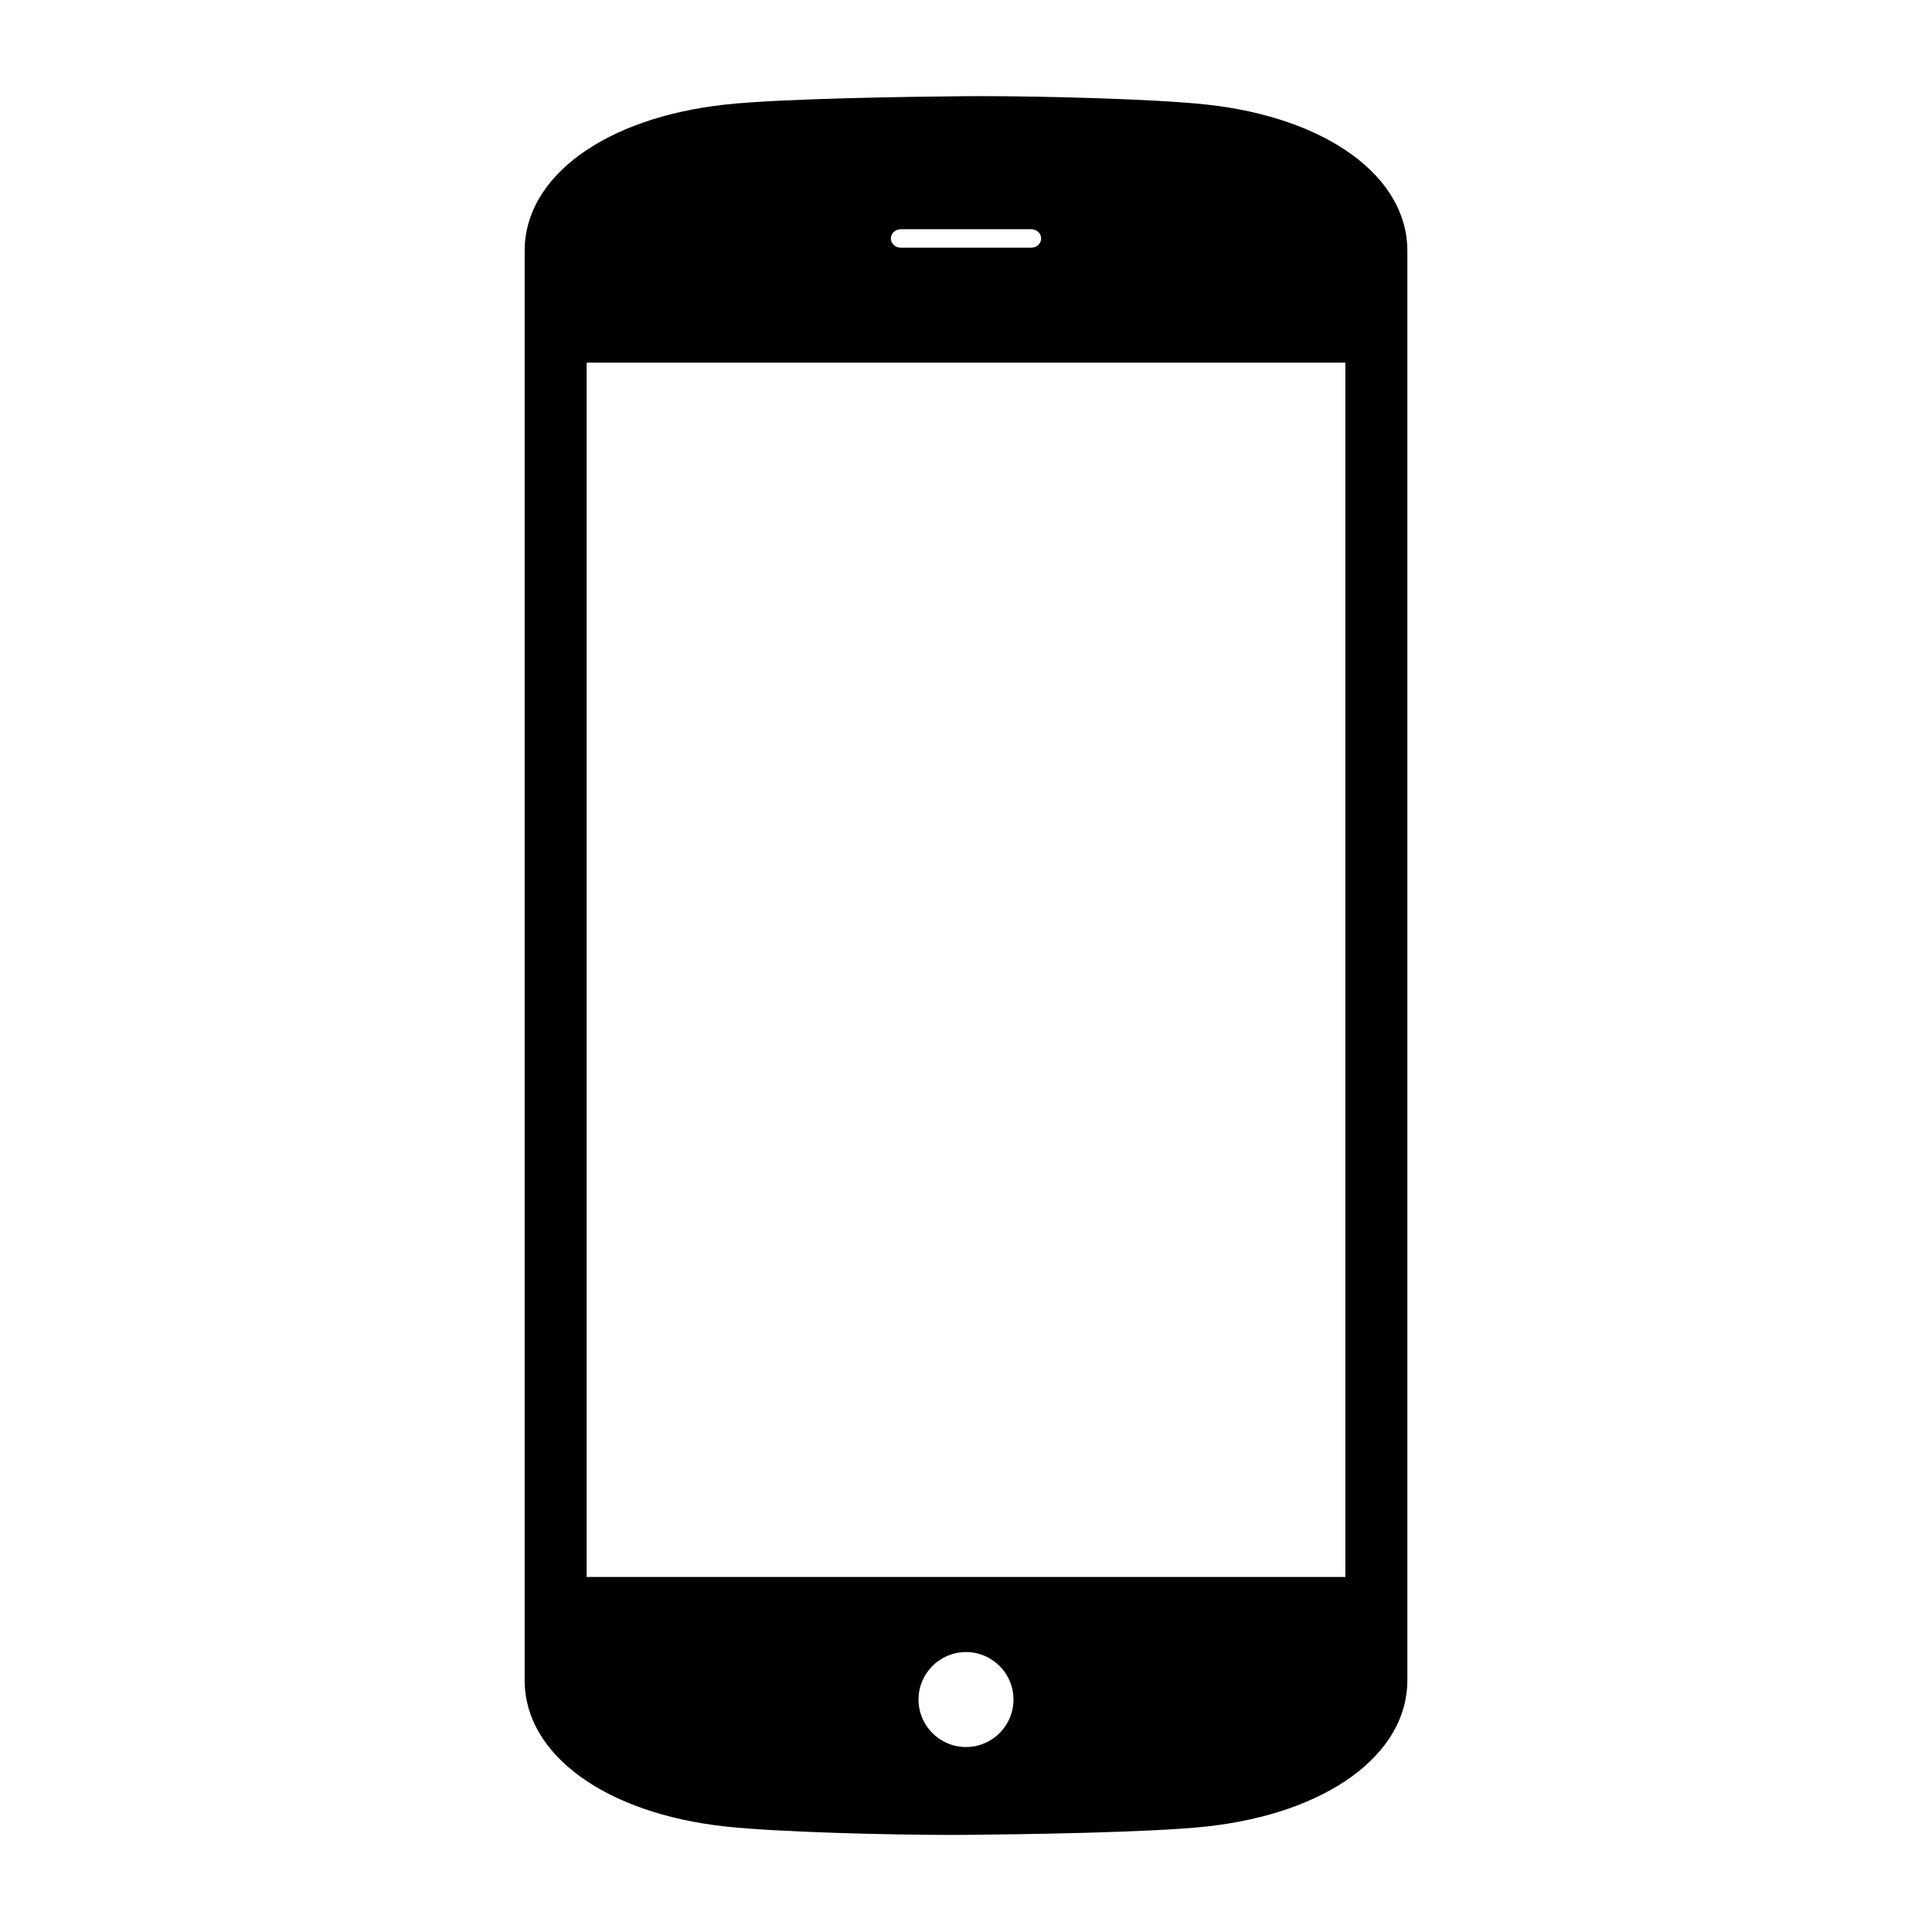<?xml version="1.0" encoding="UTF-8"?> <!-- Generator: Adobe Illustrator 16.0.0, SVG Export Plug-In . SVG Version: 6.00 Build 0) --> <svg xmlns="http://www.w3.org/2000/svg" xmlns:xlink="http://www.w3.org/1999/xlink" id="Layer_1" x="0px" y="0px" width="500px" height="500px" viewBox="0 0 500 500" xml:space="preserve"> <path d="M312.307,27.064c-13.617-1.489-42.908-2.184-58.416-2.184c-1.398,0-2.711,0.006-3.919,0.014 c-13.863,0.119-47.679,0.574-62.278,2.169c-31.052,3.397-51.916,18.595-51.916,37.815v369.996c0,19.227,20.864,34.422,51.916,37.816 c13.619,1.492,42.906,2.189,58.419,2.189c1.396,0,2.707-0.006,3.917-0.018c13.854-0.121,47.659-0.576,62.278-2.172 c31.053-3.395,51.916-18.594,51.916-37.816V64.879C364.223,45.659,343.359,30.461,312.307,27.064z M233.125,59.325h33.75 c1.418,0,2.576,1.077,2.576,2.39c0,1.317-1.158,2.393-2.576,2.393h-33.75c-1.416,0-2.575-1.076-2.575-2.393 C230.55,60.401,231.709,59.325,233.125,59.325z M250,452.129c-6.787,0-12.289-5.5-12.289-12.285c0-6.787,5.502-12.293,12.289-12.293 c6.788,0,12.288,5.506,12.288,12.293C262.287,446.629,256.787,452.129,250,452.129z M348.182,408.115H151.818V93.851h196.364 V408.115z"></path> </svg> 